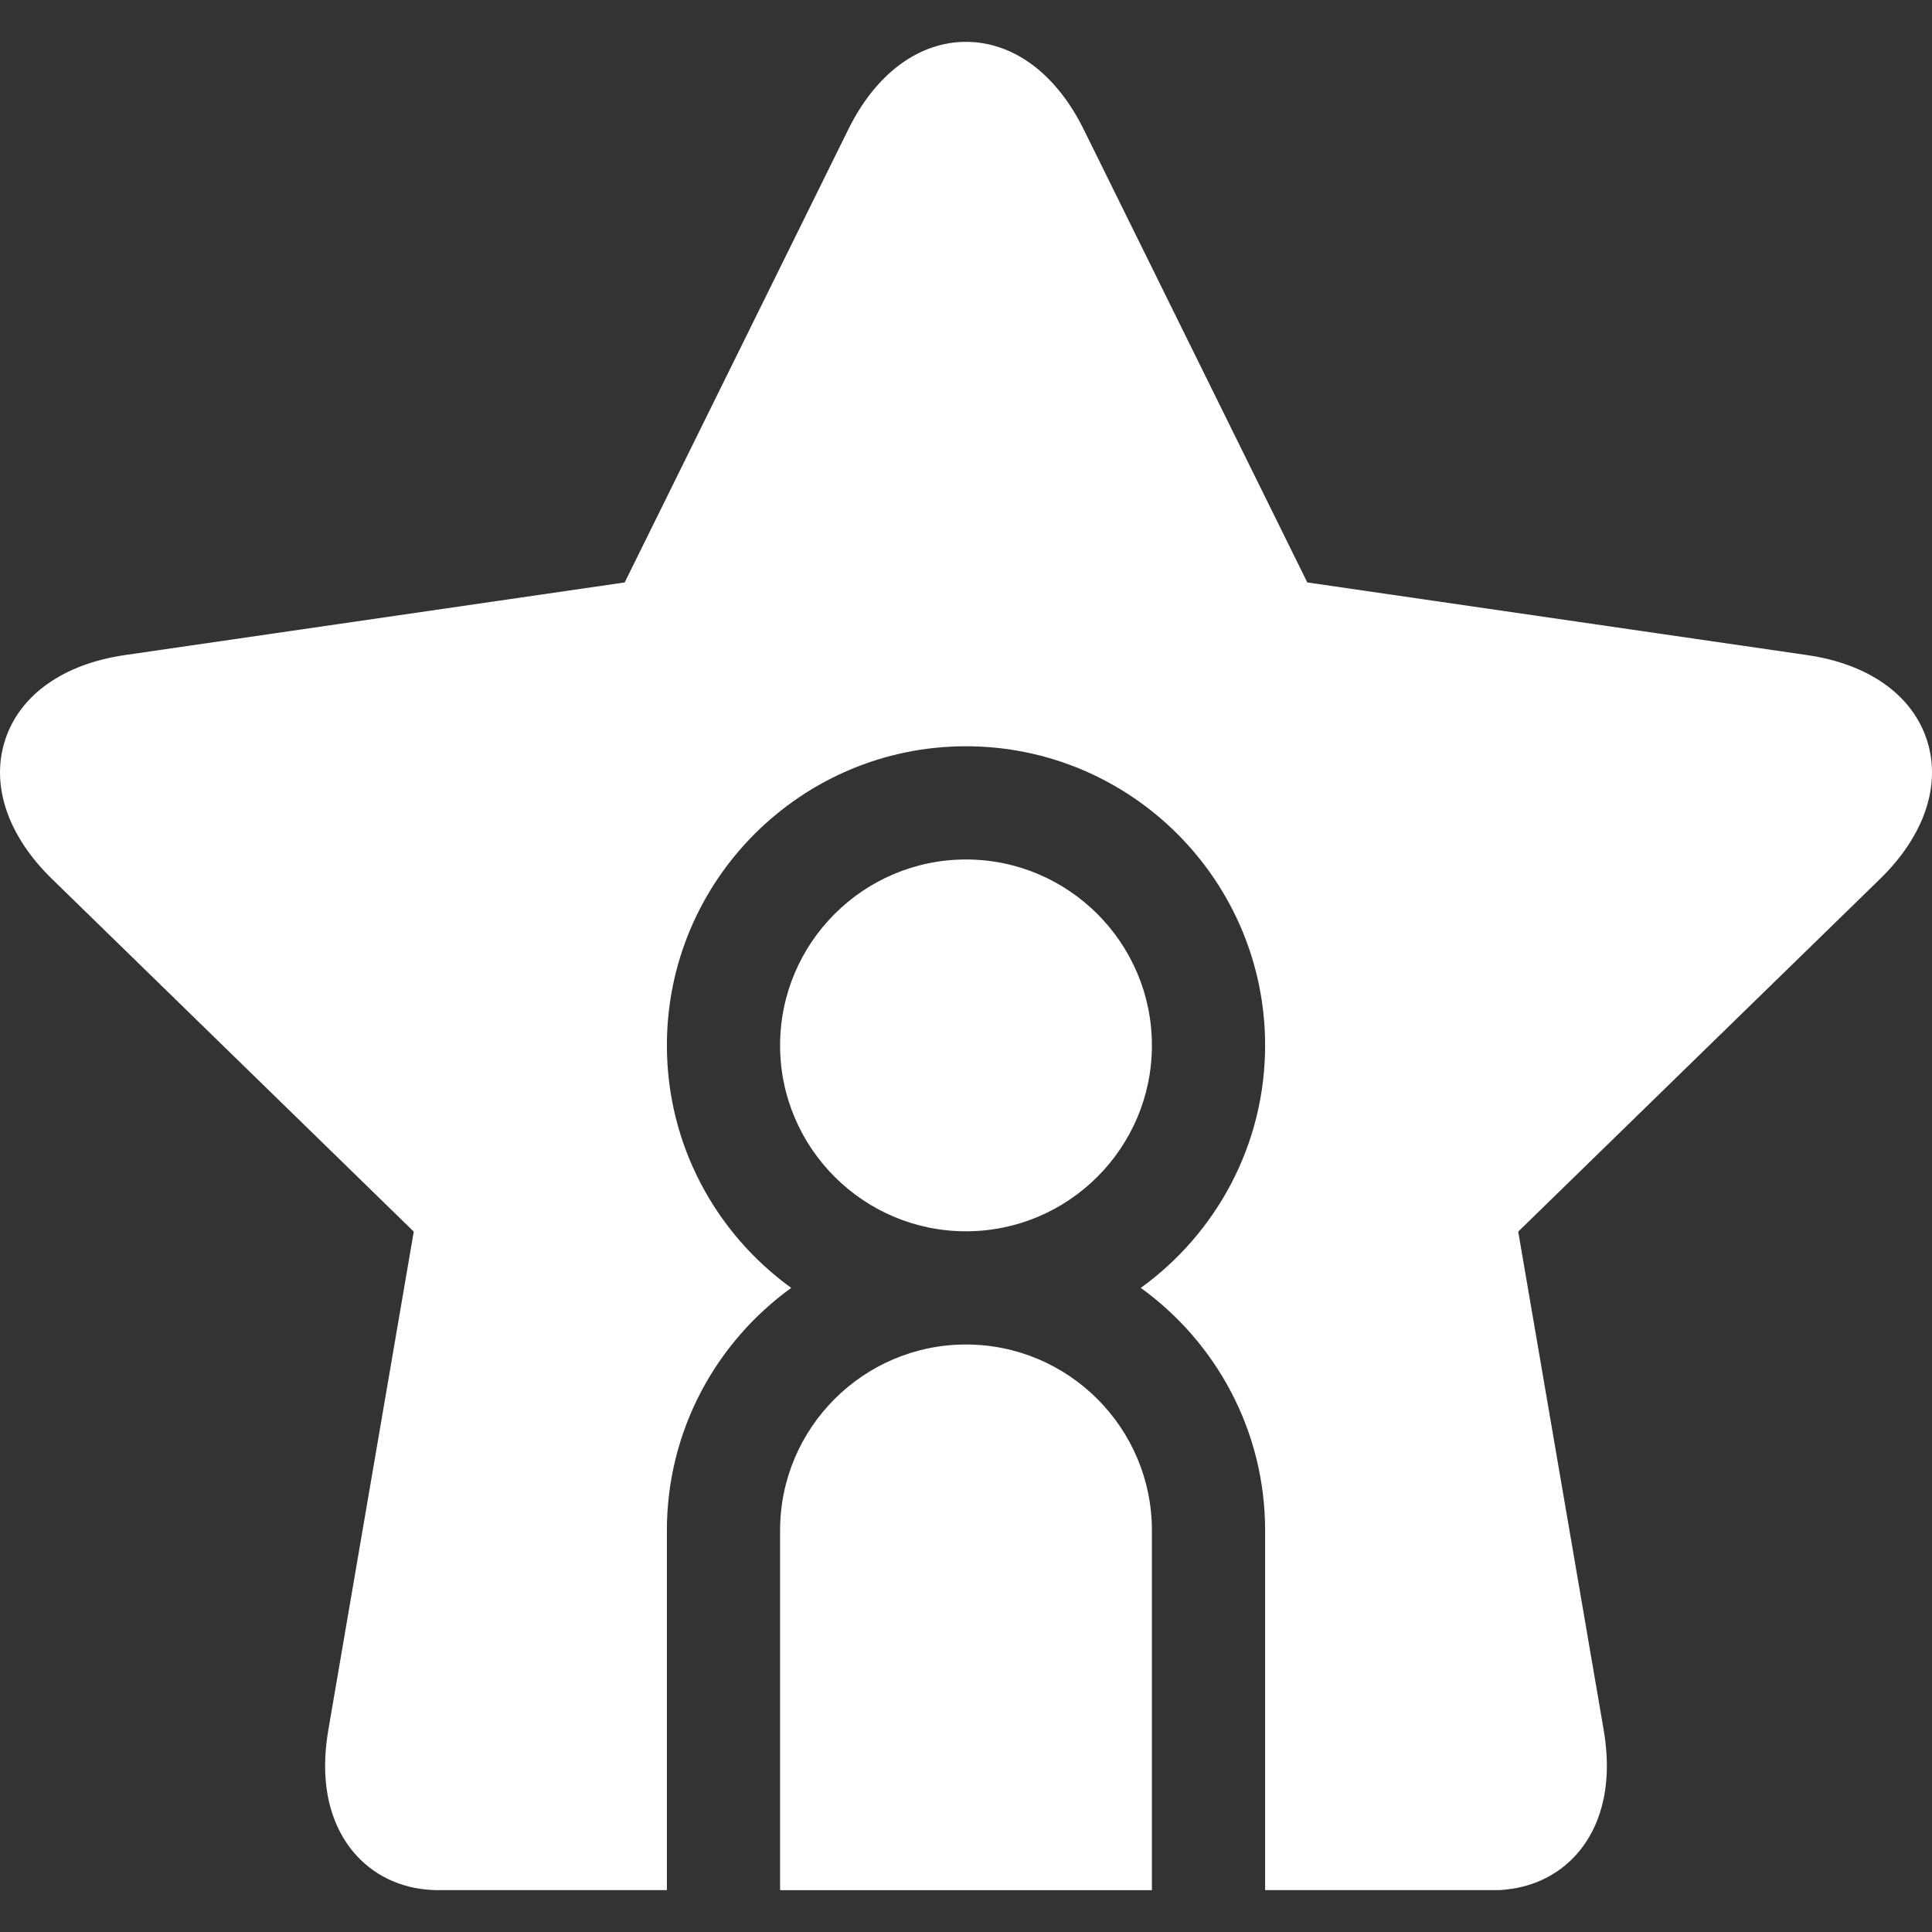 <svg id="Capa_1" enable-background="new 0 0 511.994 511.994" height="512" viewBox="0 0 511.994 511.994" width="512" fill="#ffffff" xmlns="http://www.w3.org/2000/svg"><rect x="0" y="0" width="511.994" height="511.994" fill="#333333" stroke="none"/><path d="m305.263 277.035c0-27.166-22.102-49.267-49.268-49.267-27.164 0-49.266 22.101-49.266 49.267s22.102 49.267 49.266 49.267c27.166 0 49.268-22.101 49.268-49.267z"/><path d="m255.995 356.302c-27.164 0-49.266 22.101-49.266 49.267v95.333h98.533v-95.333c.001-27.167-22.101-49.267-49.267-49.267z"/><path d="m510.637 196.101c-3.878-11.933-15.426-20.131-31.683-22.492l-132.51-19.259-59.261-120.075c-7.273-14.732-18.641-23.183-31.187-23.183-12.547 0-23.913 8.451-31.183 23.184l-59.265 120.074-132.506 19.258c-16.26 2.362-27.809 10.562-31.685 22.496-3.877 11.934.647 25.354 12.413 36.82l95.879 93.464-22.627 131.975c-2.861 16.684 1.945 26.748 6.481 32.253 5.149 6.25 12.625 9.872 21.114 10.248.35.024.702.037 1.058.037h61.055v-95.333c0-26.426 13.011-49.856 32.949-64.267-19.938-14.41-32.949-37.841-32.949-64.267 0-43.708 35.559-79.267 79.266-79.267 43.709 0 79.268 35.559 79.268 79.267 0 26.426-13.01 49.856-32.949 64.267 19.939 14.41 32.949 37.841 32.949 64.267v95.333h61.576c.752 0 1.491-.056 2.213-.163 7.934-.763 14.885-4.437 19.691-10.44 4.397-5.493 9.047-15.491 6.227-31.935l-22.635-131.975 95.891-93.465c11.764-11.467 16.288-24.889 12.41-36.822z"/></svg>